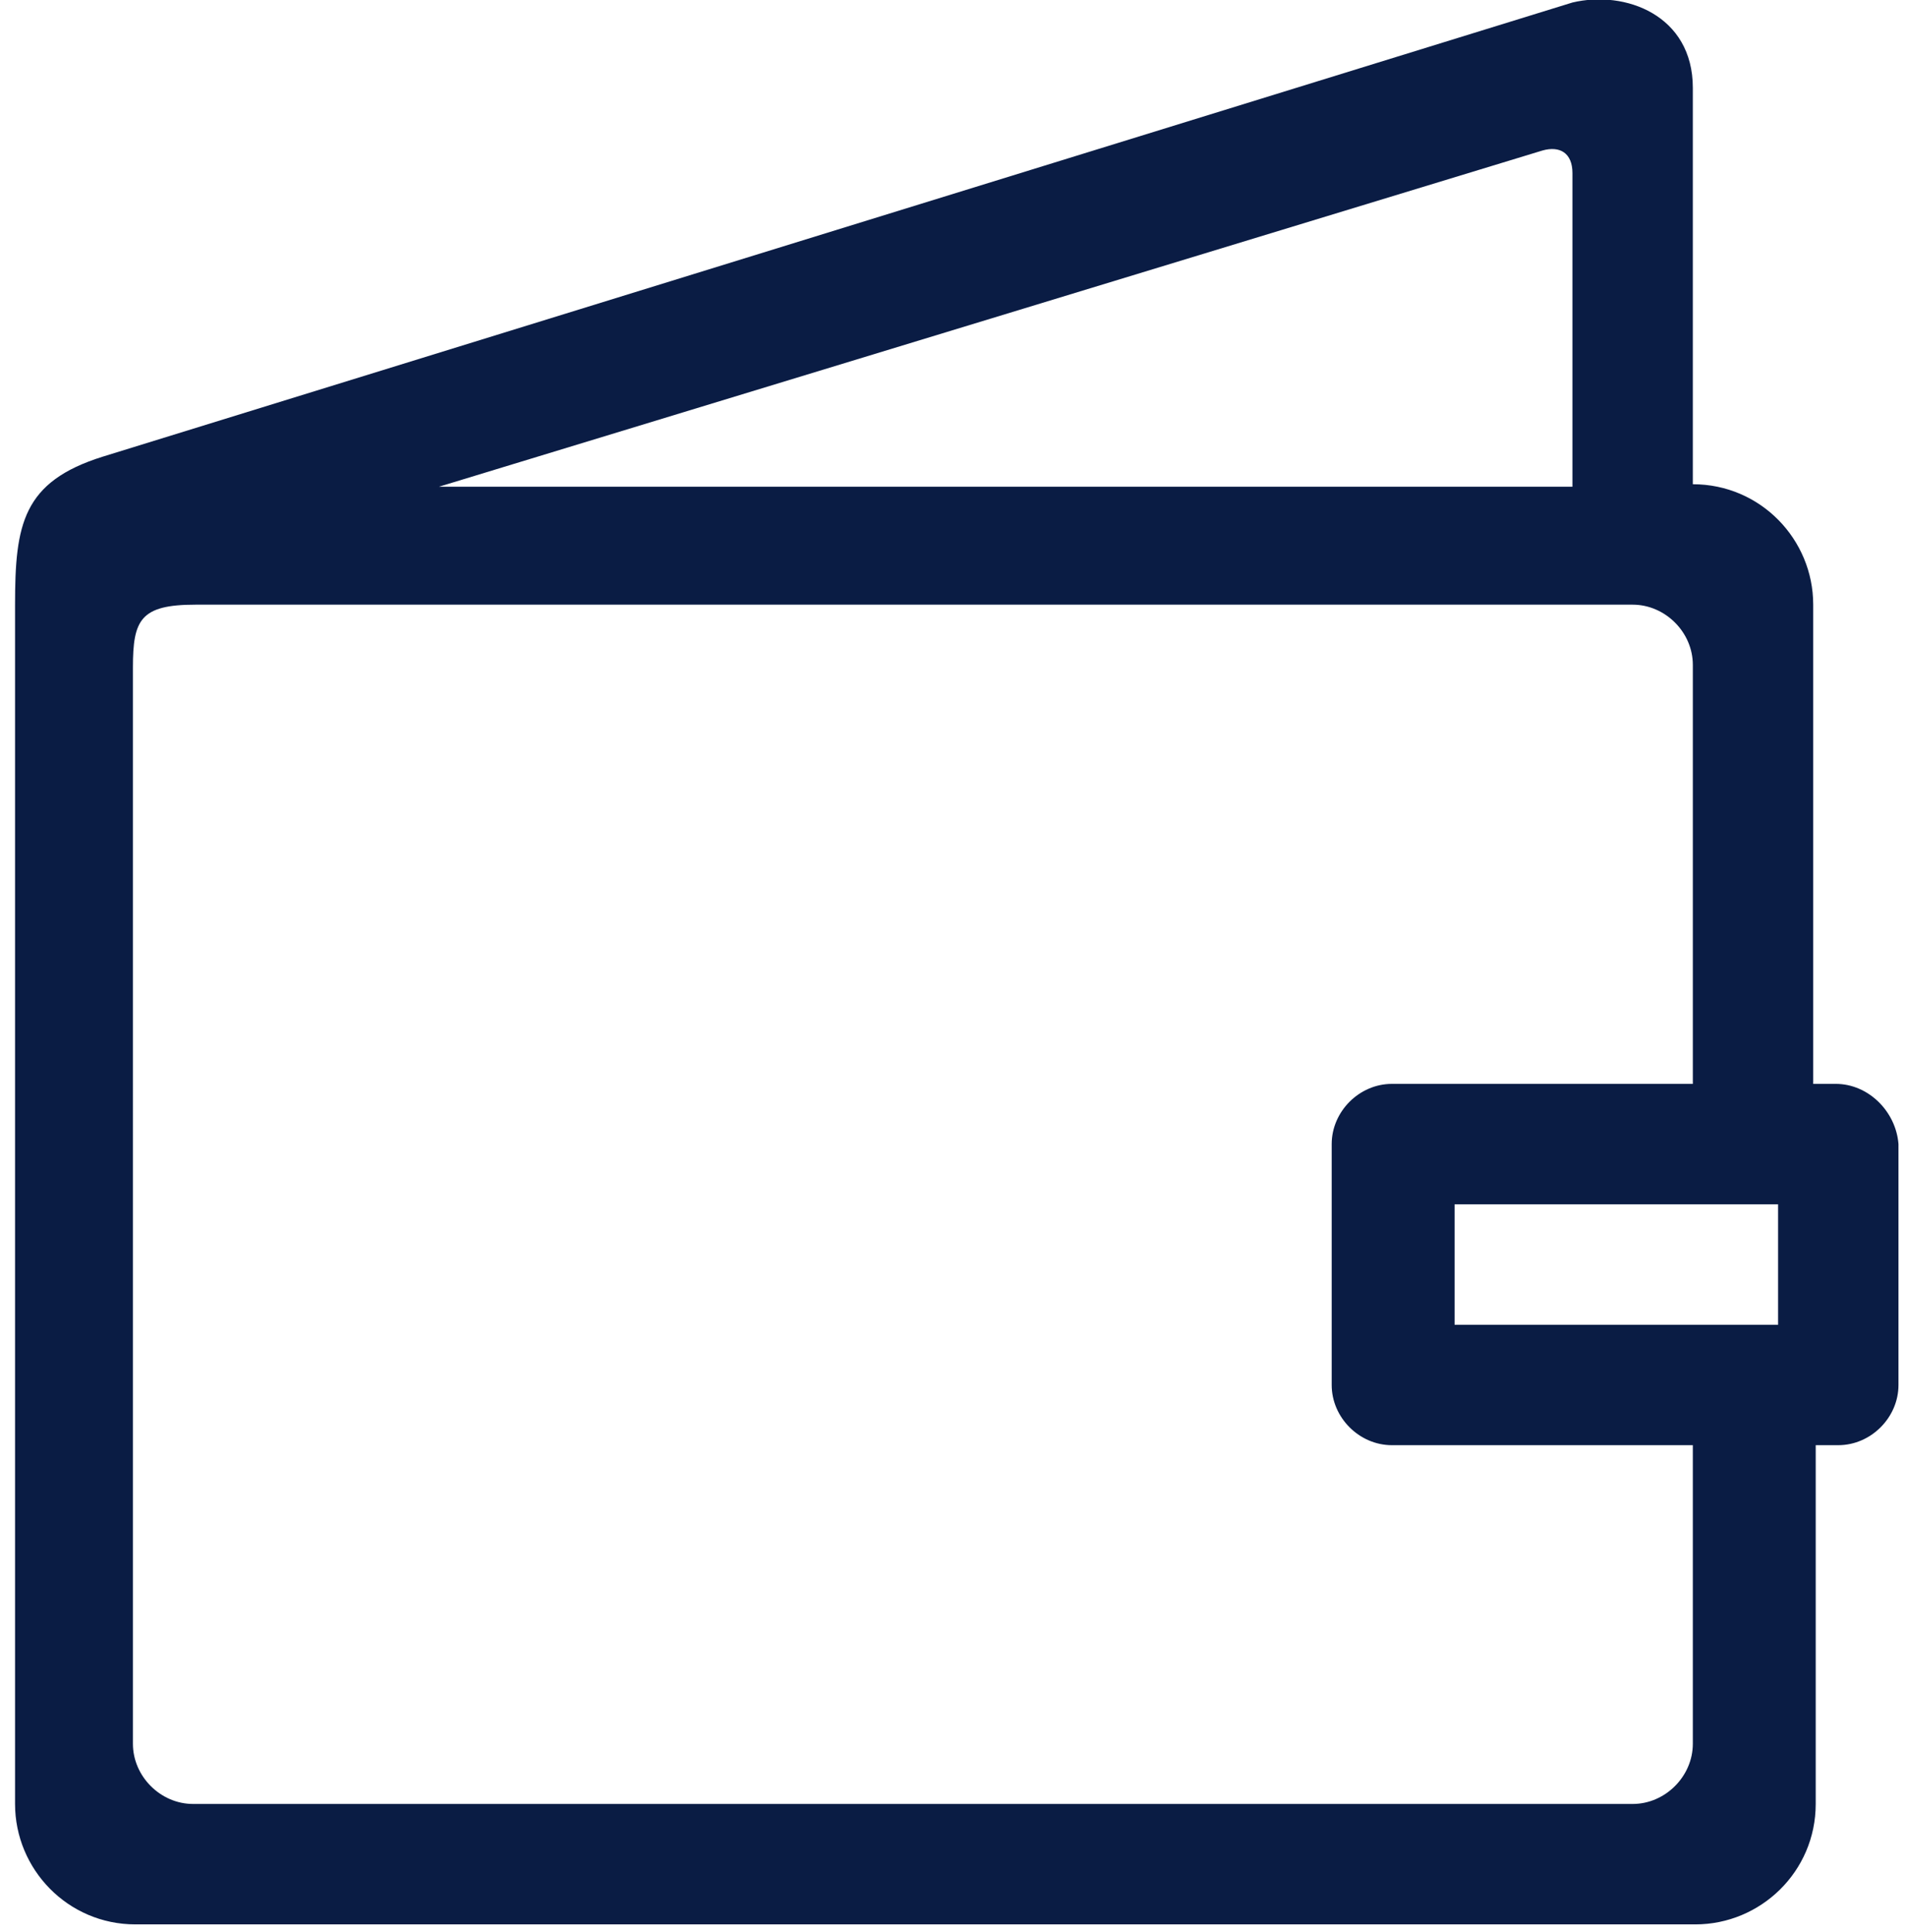 <?xml version="1.0" encoding="utf-8"?>
<!-- Generator: Adobe Illustrator 26.3.1, SVG Export Plug-In . SVG Version: 6.00 Build 0)  -->
<svg version="1.1" id="Layer_1" xmlns="http://www.w3.org/2000/svg" xmlns:xlink="http://www.w3.org/1999/xlink" x="0px" y="0px"
	 viewBox="0 0 76 77" style="enable-background:new 0 0 76 77;" xml:space="preserve">
<style type="text/css">
	.st0{fill:#0A1C44;}
</style>
<path class="st0" d="M73.2,43.2h-0.9V24.1c0-2.6-2.1-4.8-4.8-4.8V3.5c0-2.9-2.7-3.9-4.8-3.4L4.1,18.2c-3.2,1-3.5,2.7-3.5,5.9v47.8
	c0,2.6,2.1,4.8,4.8,4.8h62.2c2.6,0,4.8-2.1,4.8-4.8V57.6h0.9c1.3,0,2.4-1.1,2.4-2.4v-9.6C75.6,44.3,74.5,43.2,73.2,43.2z M61.5,6
	c0.7-0.2,1.2,0.1,1.2,0.9v12.5H17.5L61.5,6z M67.5,69.5c0,1.3-1.1,2.4-2.4,2.4H7.7c-1.3,0-2.4-1.1-2.4-2.4V26.6
	c0-1.9,0.3-2.5,2.5-2.5h57.3c1.3,0,2.4,1.1,2.4,2.4v16.7h-12c-1.3,0-2.4,1.1-2.4,2.4v9.6c0,1.3,1.1,2.4,2.4,2.4H66h1.5L67.5,69.5z
	 M70.8,52.8H58V48h12.9V52.8z"/>
</svg>
